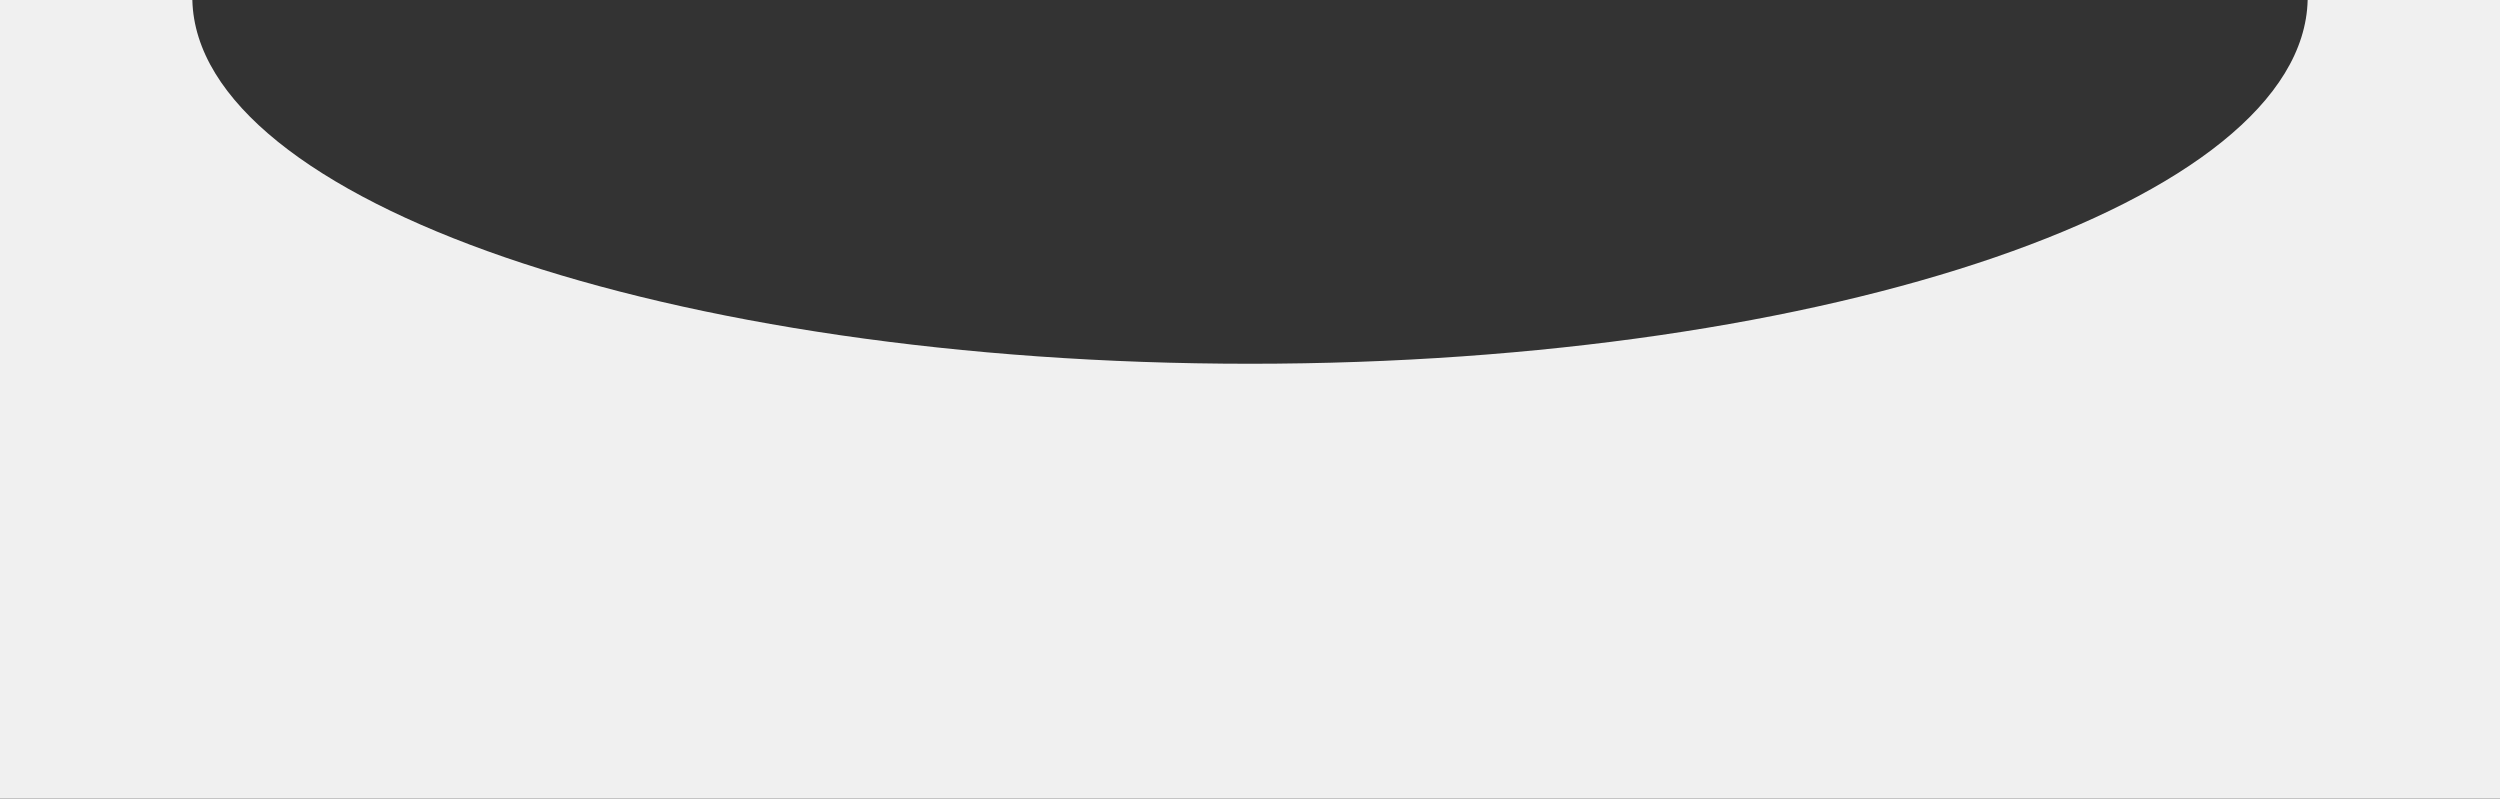 <?xml version="1.0" encoding="UTF-8"?> <svg xmlns="http://www.w3.org/2000/svg" width="360" height="115" viewBox="0 0 360 115" fill="none"><rect x="0" y="0" width="360" height="115" fill="#333333" stroke="none"/> <path fill-rule="evenodd" clip-rule="evenodd" d="M332.303 0H360V115H0V0H27.698C28.374 28.969 96.303 52.381 180 52.381C263.698 52.381 331.627 28.969 332.303 0Z" fill="#F0F0F0"></path> </svg> 